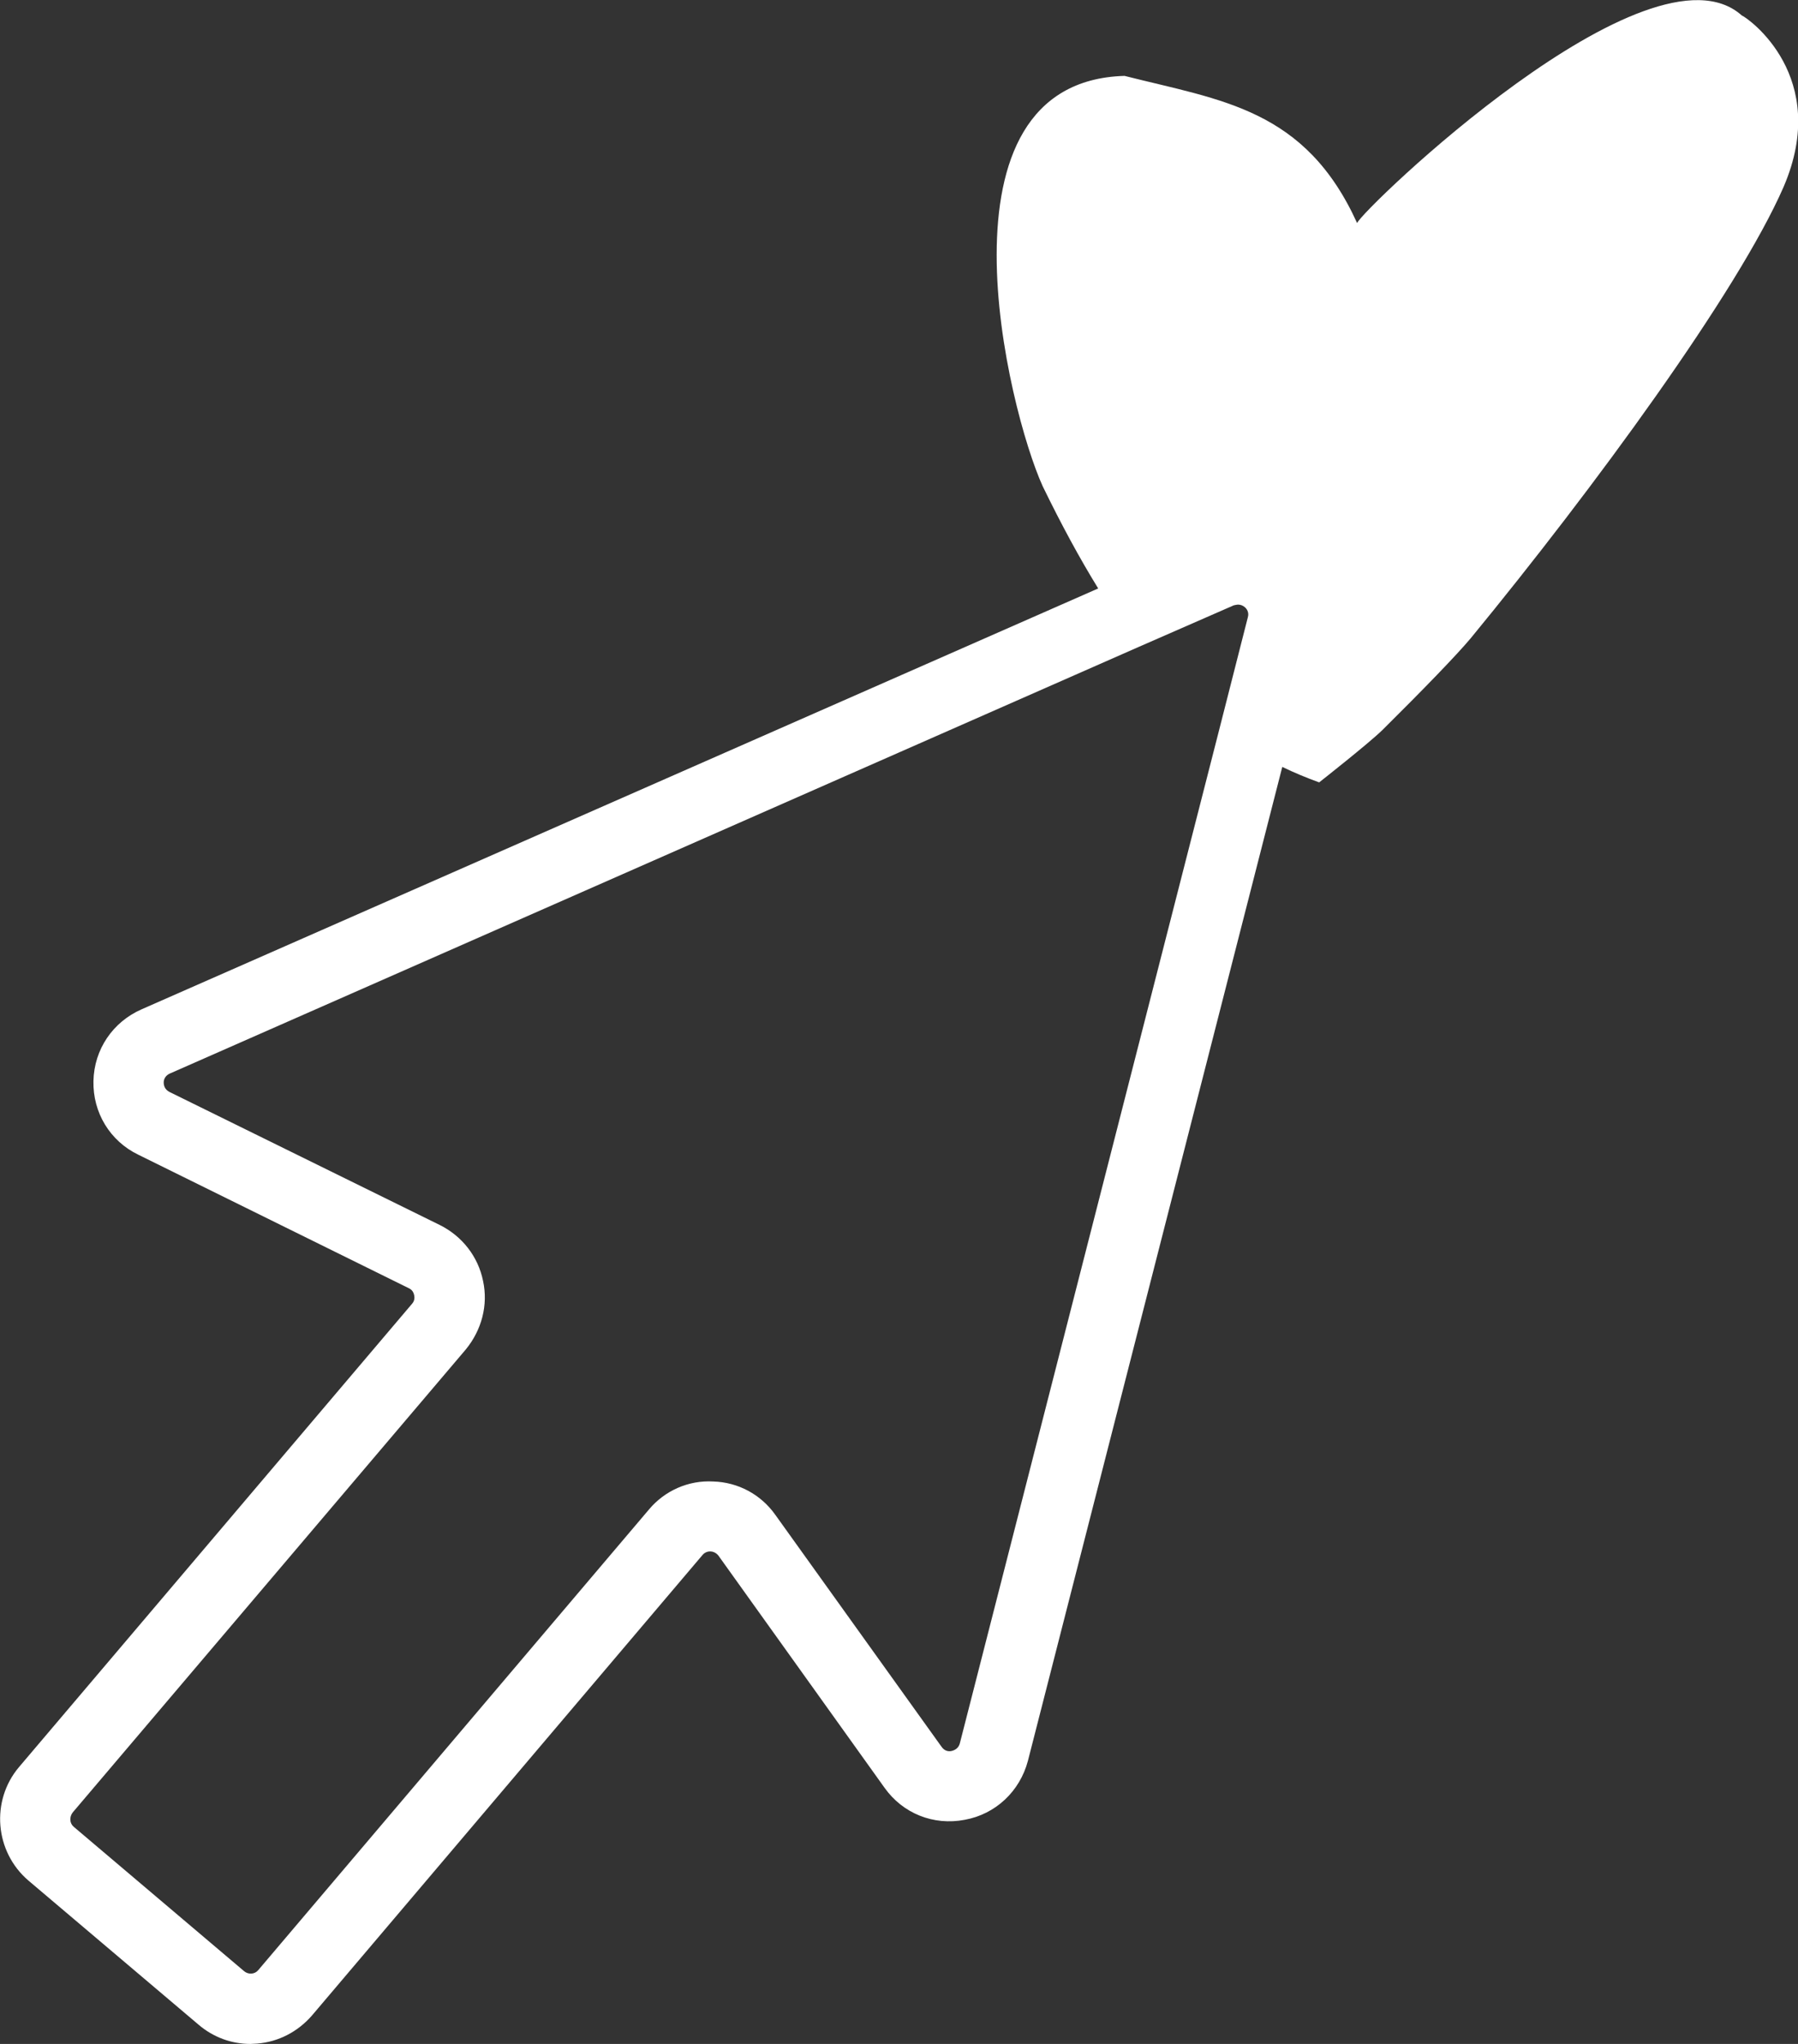 <?xml version="1.0" encoding="UTF-8"?>
<svg id="PICTOS" xmlns="http://www.w3.org/2000/svg" viewBox="0 0 51.18 58.18">
  <rect x="0" y="0" width="51.18" height="58.18" fill="#333333" stroke="none"/>
  <path d="M49.58.44c-2.63-2.35-10.82,5.54-10.95,5.91-1.48-3.26-3.86-3.49-6.62-4.19-5.62.16-3.31,9.53-2.33,11.68.53,1.09,1.05,2.05,1.58,2.91L4.03,28.73c-.82.36-1.35,1.14-1.37,2.04-.02.9.47,1.71,1.28,2.1l7.7,3.8c.11.05.14.15.15.2s.02.15-.06.24L.54,50.3c-.81.96-.69,2.41.27,3.23l4.84,4.1c.42.36.94.55,1.48.55.06,0,.13-.01.19-.01.61-.05,1.16-.34,1.56-.8l11.11-13.1c.08-.1.18-.11.23-.11.06,0,.16.03.23.12l4.73,6.61c.52.73,1.39,1.08,2.28.91.88-.16,1.57-.81,1.8-1.68l7.24-28.29c.33.16.69.31,1.05.44,0,0,1.4-1.1,1.8-1.49,1.16-1.15,2.12-2.14,2.52-2.62,3.5-4.26,7.6-9.86,8.9-12.84,1.35-3.14-1-4.8-1.19-4.88ZM34.71,20.75l-7.39,28.88c-.04.14-.15.19-.23.21-.08.02-.2.01-.29-.12l-4.73-6.6c-.41-.58-1.06-.93-1.77-.95-.7-.04-1.38.26-1.83.8l-11.12,13.11c-.1.12-.28.13-.4.03l-4.85-4.11c-.12-.1-.13-.28-.03-.41l11.19-13.18c.45-.55.64-1.26.49-1.95-.14-.69-.59-1.27-1.23-1.59l-7.7-3.79c-.13-.07-.16-.18-.16-.27,0-.08.04-.19.17-.25l27.57-12.14,2.72-1.19s.09-.02.12-.02c.08,0,.14.03.19.07.06.05.13.15.09.29l-.81,3.18Z" style="fill: #fff;"/>
</svg>